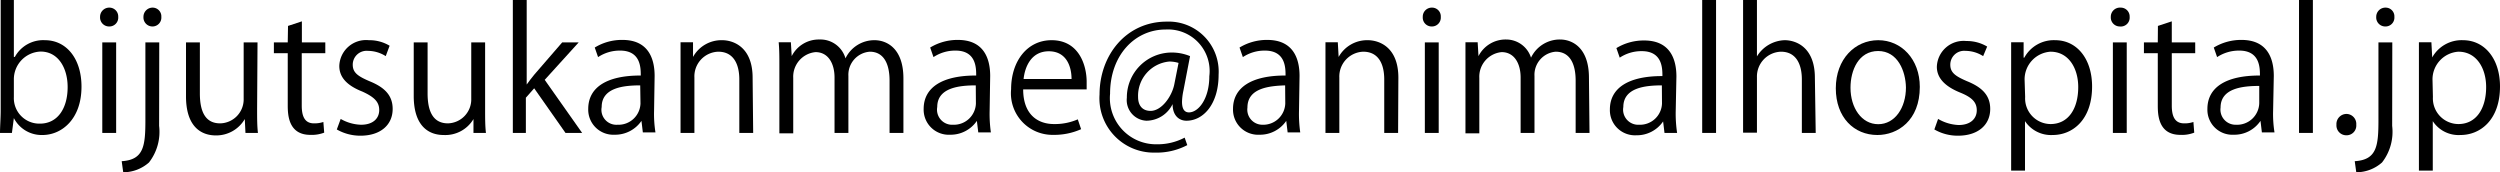 <svg xmlns="http://www.w3.org/2000/svg" viewBox="0 0 180.37 12.43"><title>アセット 2</title><g id="レイヤー_2" data-name="レイヤー 2"><g id="_2" data-name="2"><path d="M1.07,4.11A2.33,2.33,0,0,1,3.24,2.9c1.55,0,2.64,1.33,2.64,3.35,0,2.37-1.45,3.49-2.81,3.49A2.25,2.25,0,0,1,1,8.52h0L.86,9.59H0C0,9.16.05,8.5.05,8V0H1V4.11ZM1,7A1.84,1.84,0,0,0,2.88,8.92c1.27,0,2-1.09,2-2.64,0-1.36-.67-2.56-1.95-2.56A2,2,0,0,0,1,5.74Z"/><path d="M7.87,1.91a.65.65,0,0,1-.65-.69A.66.66,0,0,1,7.88.55a.64.64,0,0,1,.65.67A.64.64,0,0,1,7.87,1.91Zm.51,7.68h-1V3.06h1Z"/><path d="M11.48,9.08a3.6,3.6,0,0,1-.73,2.64,2.81,2.81,0,0,1-1.86.71l-.11-.8c1.6-.1,1.71-1.1,1.71-3V3.06h1ZM11,1.91a.65.65,0,0,1-.65-.69A.66.66,0,0,1,11,.55a.63.63,0,0,1,.64.67A.64.64,0,0,1,11,1.91Z"/><path d="M18.55,7.86c0,.67,0,1.23.06,1.73h-.9l-.05-1h0a2.38,2.38,0,0,1-2.09,1.18c-1,0-2.15-.57-2.15-2.82V3.06h1V6.74c0,1.27.37,2.16,1.46,2.16a1.73,1.73,0,0,0,1.7-1.78V3.06h1Z"/><path d="M20.78,1.87l1-.33V3.06h1.69v.78H21.77V7.62c0,.82.25,1.28.88,1.28a2,2,0,0,0,.68-.1l.06.77a2.49,2.49,0,0,1-1,.16c-1.58,0-1.63-1.44-1.63-2.14V3.84h-1V3.06h1Z"/><path d="M27.83,4.05a2.42,2.42,0,0,0-1.28-.38,1,1,0,0,0-1.1,1c0,.57.37.83,1.21,1.19,1.06.43,1.67,1,1.67,2,0,1.16-.89,1.93-2.32,1.93a3.39,3.39,0,0,1-1.71-.45l.28-.76A3.11,3.11,0,0,0,26.05,9c.88,0,1.31-.47,1.31-1.06S27,7,26.15,6.61C25,6.16,24.48,5.55,24.48,4.76A1.93,1.93,0,0,1,26.61,2.9a2.82,2.82,0,0,1,1.5.4Z"/><path d="M35,7.86c0,.67,0,1.23.06,1.73h-.9l0-1h0A2.36,2.36,0,0,1,32,9.74c-1,0-2.15-.57-2.15-2.82V3.06h1V6.74c0,1.27.38,2.16,1.47,2.16A1.73,1.73,0,0,0,34,7.12V3.06h1Z"/><path d="M42,9.59H40.8L38.54,6.37l-.6.68V9.59H37V0h1V6.1h0c.15-.22.38-.51.56-.73l2-2.31h1.19l-2.45,2.7Z"/><path d="M47.19,8a8.42,8.42,0,0,0,.1,1.55h-.91l-.1-.83h0a2.3,2.3,0,0,1-1.94,1,1.81,1.81,0,0,1-1.9-1.86c0-1.57,1.36-2.42,3.79-2.41,0-.55,0-1.8-1.49-1.8a2.83,2.83,0,0,0-1.59.47l-.24-.69a3.74,3.74,0,0,1,2-.55c1.84,0,2.32,1.31,2.32,2.6Zm-1-1.84c-1.24,0-2.78.18-2.78,1.56A1.08,1.08,0,0,0,44.55,9a1.59,1.59,0,0,0,1.66-1.53Z"/><path d="M54.34,9.59h-1V5.73c0-1.06-.39-2-1.52-2a1.78,1.78,0,0,0-1.72,1.86v4h-1V4.74c0-.67,0-1.17,0-1.69H50L50,4.11h0a2.34,2.34,0,0,1,2.1-1.21c.81,0,2.2.49,2.2,2.71Z"/><path d="M65.18,9.59h-1V5.82c0-1.27-.45-2.09-1.43-2.09a1.67,1.67,0,0,0-1.54,1.75V9.59h-1v-4c0-1-.45-1.83-1.37-1.83a1.78,1.78,0,0,0-1.61,1.86v4h-1V4.74c0-.67,0-1.15-.05-1.69h.88l.06,1h0a2.19,2.19,0,0,1,2-1.2A1.88,1.88,0,0,1,61,4.21h0A2.31,2.31,0,0,1,63.1,2.9c.81,0,2.08.52,2.08,2.76Z"/><path d="M71.4,8a9.44,9.44,0,0,0,.09,1.55h-.91l-.1-.83h0a2.29,2.29,0,0,1-1.93,1,1.81,1.81,0,0,1-1.91-1.86c0-1.57,1.37-2.42,3.79-2.41,0-.55,0-1.8-1.49-1.8a2.83,2.83,0,0,0-1.59.47l-.24-.69a3.8,3.8,0,0,1,2-.55c1.85,0,2.33,1.31,2.33,2.6Zm-1-1.84c-1.23,0-2.78.18-2.78,1.56A1.09,1.09,0,0,0,68.76,9a1.59,1.59,0,0,0,1.65-1.53Z"/><path d="M78,9.32a4.74,4.74,0,0,1-2,.41,3,3,0,0,1-3.05-3.3c0-2,1.15-3.53,2.92-3.53,2,0,2.53,1.85,2.53,3,0,.23,0,.39,0,.55H73.82c0,1.81,1.05,2.5,2.22,2.5a4.11,4.11,0,0,0,1.72-.34ZM77.31,5.7c0-.89-.36-2-1.64-2s-1.73,1.14-1.82,2Z"/><path d="M85.38,6.54a4.45,4.45,0,0,0-.1.8c0,.52.17.76.49.77.71,0,1.48-1,1.48-2.61a3,3,0,0,0-3.16-3.37c-2.19,0-4,1.83-4,4.63a3.33,3.33,0,0,0,3.38,3.65,4.19,4.19,0,0,0,2-.48l.19.54a4.74,4.74,0,0,1-2.33.54,3.92,3.92,0,0,1-4-4.19c0-2.83,1.91-5.26,4.85-5.26a3.61,3.61,0,0,1,3.74,3.83c0,2.12-1.1,3.32-2.32,3.32-.52,0-1-.36-1-1.2h0a2.12,2.12,0,0,1-1.89,1.2,1.49,1.49,0,0,1-1.41-1.66A3.24,3.24,0,0,1,84.5,3.79a3.43,3.43,0,0,1,1.36.26Zm-.35-2a2.24,2.24,0,0,0-.67-.1A2.48,2.48,0,0,0,82.11,7c0,.62.32,1,.9,1,.81,0,1.54-1.06,1.71-1.9Z"/><path d="M93.72,8a9.44,9.44,0,0,0,.09,1.55H92.9l-.1-.83h0a2.29,2.29,0,0,1-1.93,1,1.81,1.81,0,0,1-1.91-1.86c0-1.57,1.37-2.42,3.79-2.41,0-.55,0-1.8-1.49-1.8a2.83,2.83,0,0,0-1.59.47l-.24-.69a3.8,3.8,0,0,1,2-.55c1.85,0,2.33,1.31,2.33,2.6Zm-1-1.84C91.5,6.2,90,6.38,90,7.76A1.09,1.09,0,0,0,91.08,9a1.59,1.59,0,0,0,1.65-1.53Z"/><path d="M100.87,9.59h-1V5.73c0-1.06-.38-2-1.52-2a1.79,1.79,0,0,0-1.72,1.86v4h-1V4.74c0-.67,0-1.17,0-1.69h.89l.06,1.06h0a2.35,2.35,0,0,1,2.1-1.21c.82,0,2.21.49,2.21,2.71Z"/><path d="M103.29,1.91a.64.64,0,0,1-.64-.69.65.65,0,0,1,.66-.67.63.63,0,0,1,.64.67A.64.64,0,0,1,103.29,1.91Zm.51,7.68h-1V3.06h1Z"/><path d="M114.68,9.59h-1V5.82c0-1.27-.45-2.09-1.44-2.09a1.67,1.67,0,0,0-1.53,1.75V9.59h-1v-4c0-1-.45-1.83-1.37-1.83a1.78,1.78,0,0,0-1.61,1.86v4h-1V4.74c0-.67,0-1.15,0-1.69h.88l.06,1h0a2.19,2.19,0,0,1,2-1.2,1.88,1.88,0,0,1,1.79,1.31h0a2.3,2.3,0,0,1,2.1-1.31c.81,0,2.08.52,2.08,2.76Z"/><path d="M120.9,8A9.44,9.44,0,0,0,121,9.59h-.91l-.1-.83h0a2.29,2.29,0,0,1-1.93,1,1.81,1.81,0,0,1-1.91-1.86c0-1.57,1.37-2.42,3.79-2.41,0-.55,0-1.8-1.49-1.8a2.83,2.83,0,0,0-1.59.47l-.24-.69a3.8,3.8,0,0,1,2-.55c1.85,0,2.33,1.31,2.33,2.6Zm-1-1.84c-1.23,0-2.78.18-2.78,1.56A1.09,1.09,0,0,0,118.26,9a1.59,1.59,0,0,0,1.65-1.53Z"/><path d="M123.81,9.59h-1V0h1Z"/><path d="M131,9.59h-1V5.73c0-1.06-.39-2-1.51-2a1.79,1.79,0,0,0-1.73,1.84v4h-1V0h1V4.07h0a2.43,2.43,0,0,1,2-1.17c.8,0,2.18.49,2.18,2.71Z"/><path d="M138.51,6.27c0,2.44-1.61,3.47-3.06,3.47-1.68,0-3-1.26-3-3.37s1.39-3.47,3.06-3.47S138.51,4.27,138.51,6.27Zm-3-2.59c-1.42,0-2,1.39-2,2.65,0,1.45.8,2.63,2,2.63s2-1.18,2-2.65C137.49,5.15,136.93,3.68,135.5,3.68Z"/><path d="M143.08,4.05a2.38,2.38,0,0,0-1.27-.38,1,1,0,0,0-1.1,1c0,.57.37.83,1.21,1.19,1.06.43,1.67,1,1.67,2,0,1.16-.89,1.93-2.32,1.93a3.36,3.36,0,0,1-1.71-.45l.27-.76a3.19,3.19,0,0,0,1.48.44c.87,0,1.31-.47,1.31-1.06s-.35-.94-1.22-1.29c-1.1-.45-1.66-1.06-1.66-1.85a1.93,1.93,0,0,1,2.13-1.86,2.85,2.85,0,0,1,1.5.4Z"/><path d="M146.05,4.16a2.42,2.42,0,0,1,2.23-1.26c1.55,0,2.66,1.33,2.66,3.34,0,2.4-1.4,3.5-2.84,3.5a2.25,2.25,0,0,1-2-1h0v3.57h-1V5.16c0-.85,0-1.51,0-2.11h.9L146,4.16ZM146.11,7a1.85,1.85,0,0,0,1.83,1.95c1.29,0,2-1.11,2-2.67,0-1.35-.69-2.55-2-2.55a2,2,0,0,0-1.87,2Z"/><path d="M152.94,1.91a.65.65,0,0,1-.65-.69A.66.66,0,0,1,153,.55a.64.64,0,0,1,.65.67A.64.64,0,0,1,152.94,1.91Zm.5,7.68h-1V3.06h1Z"/><path d="M155.69,1.87l1-.33V3.06h1.69v.78h-1.69V7.62c0,.82.25,1.28.89,1.28a1.93,1.93,0,0,0,.67-.1l.06.77a2.43,2.43,0,0,1-1,.16c-1.59,0-1.63-1.44-1.63-2.14V3.84h-1V3.06h1Z"/><path d="M164,8a8.42,8.42,0,0,0,.1,1.55h-.91l-.1-.83h0a2.27,2.27,0,0,1-1.93,1,1.8,1.8,0,0,1-1.9-1.86c0-1.57,1.36-2.42,3.79-2.41,0-.55,0-1.8-1.49-1.8a2.86,2.86,0,0,0-1.6.47l-.24-.69a3.8,3.8,0,0,1,2-.55c1.85,0,2.33,1.31,2.33,2.6ZM163,6.2c-1.24,0-2.79.18-2.79,1.56A1.09,1.09,0,0,0,161.31,9,1.6,1.6,0,0,0,163,7.44Z"/><path d="M166.87,9.59h-1V0h1Z"/><path d="M168.57,9a.73.73,0,0,1,.72-.78A.72.72,0,0,1,170,9a.7.7,0,0,1-.72.76A.71.71,0,0,1,168.57,9Z"/><path d="M172.59,9.08a3.6,3.6,0,0,1-.73,2.64,2.81,2.81,0,0,1-1.86.71l-.11-.8c1.6-.1,1.71-1.1,1.71-3V3.06h1Zm-.5-7.17a.65.65,0,0,1-.65-.69.66.66,0,0,1,.67-.67.63.63,0,0,1,.64.67A.64.64,0,0,1,172.09,1.91Z"/><path d="M175.47,4.16A2.43,2.43,0,0,1,177.7,2.9c1.55,0,2.67,1.33,2.67,3.34,0,2.4-1.41,3.5-2.85,3.5a2.22,2.22,0,0,1-2-1h0v3.57h-1V5.16c0-.85,0-1.51,0-2.11h.9l.06,1.11ZM175.53,7a1.85,1.85,0,0,0,1.84,1.95c1.28,0,2-1.11,2-2.67,0-1.35-.69-2.55-2-2.55a2,2,0,0,0-1.87,2Z"/></g></g></svg>